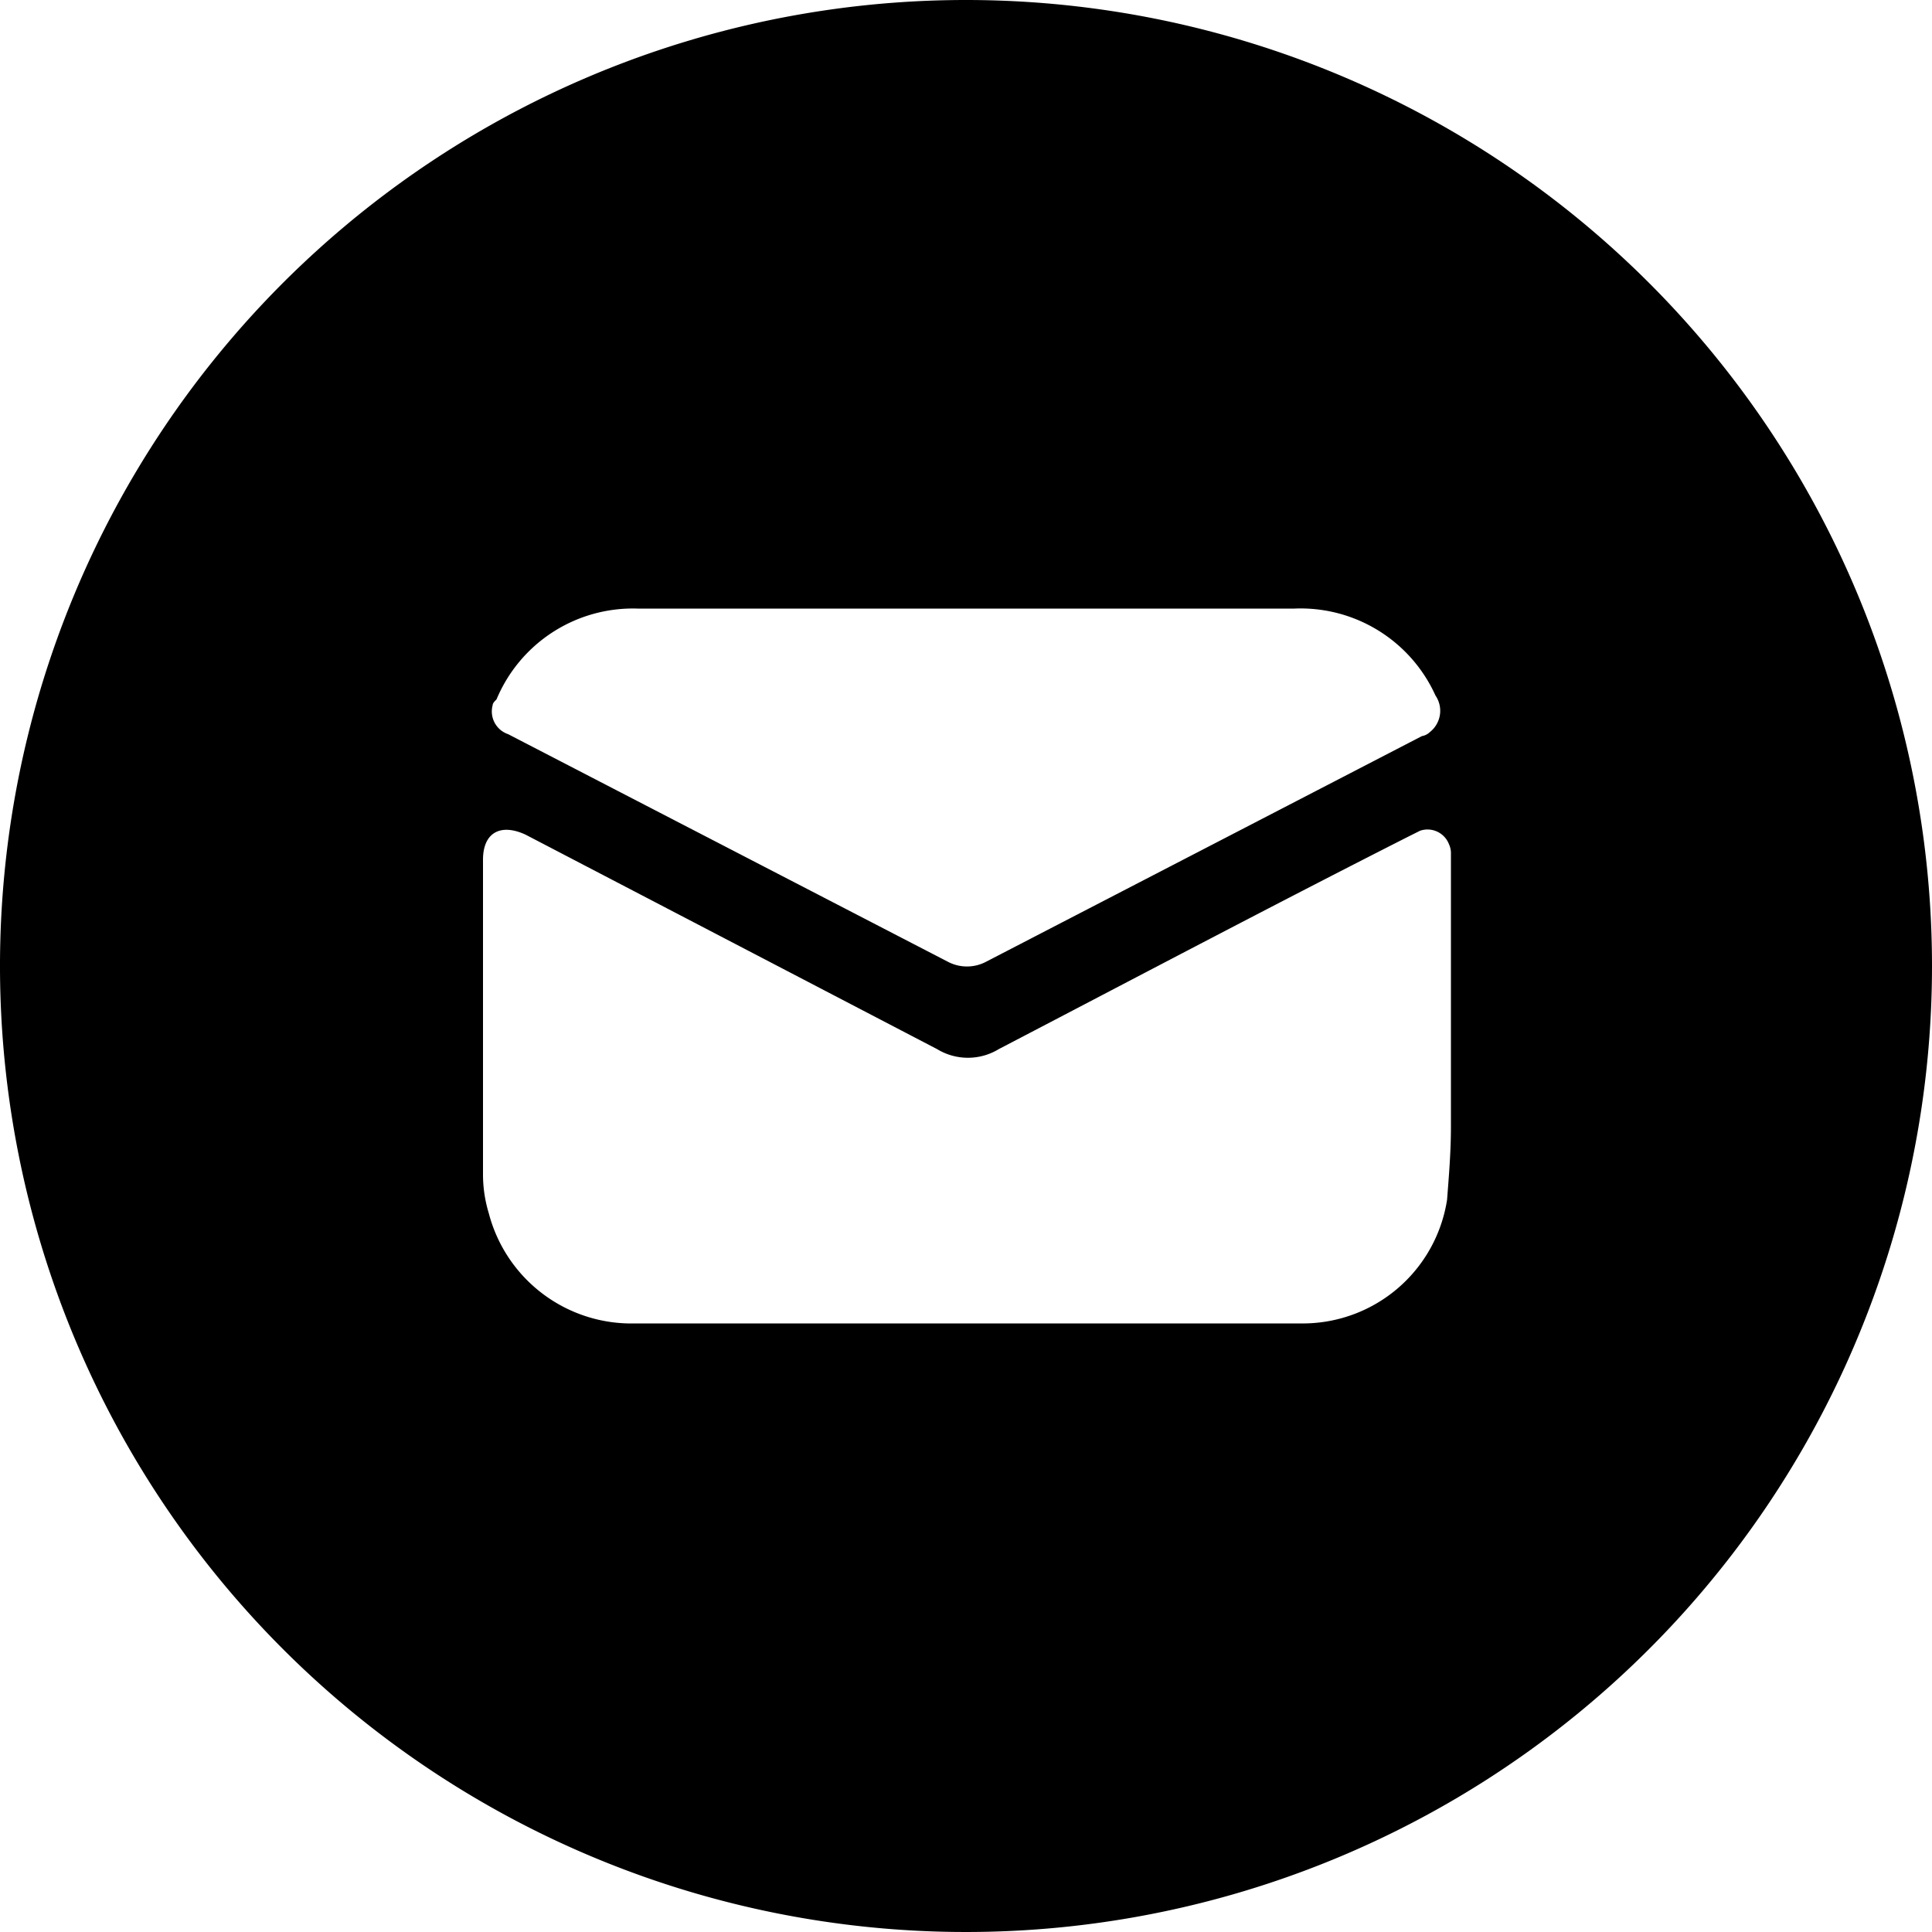 <?xml version="1.0" encoding="UTF-8"?> <svg xmlns="http://www.w3.org/2000/svg" viewBox="0 0 100 100"> <title>email</title> <g id="Layer_2" data-name="Layer 2"> <g id="Layer_1-2" data-name="Layer 1"> <path d="M50,0a50,50,0,1,0,50,50A50,50,0,0,0,50,0ZM25.7,36.2A7.65,7.65,0,0,1,33,31.5H67A7.66,7.66,0,0,1,74.3,36a1.4,1.4,0,0,1-.3,1.9.76.76,0,0,1-.4.2L51,49.8a2.12,2.12,0,0,1-1.9,0L26.3,38a1.24,1.24,0,0,1-.8-1.5C25.5,36.4,25.6,36.3,25.7,36.2ZM74.9,62.1a7.56,7.56,0,0,1-7.6,6.4H32.9a7.63,7.63,0,0,1-7.6-5.7,6.93,6.93,0,0,1-.3-2V44.5c0-1.4.9-1.9,2.2-1.3L48.5,54.3a3.07,3.07,0,0,0,3.2,0c7.1-3.7,14.1-7.4,21.2-11l.6-.3a1.19,1.19,0,0,1,1.5.7,1.09,1.09,0,0,1,.1.5V58.3C75.1,59.6,75,60.8,74.9,62.1Z"></path> </g> </g> </svg> 